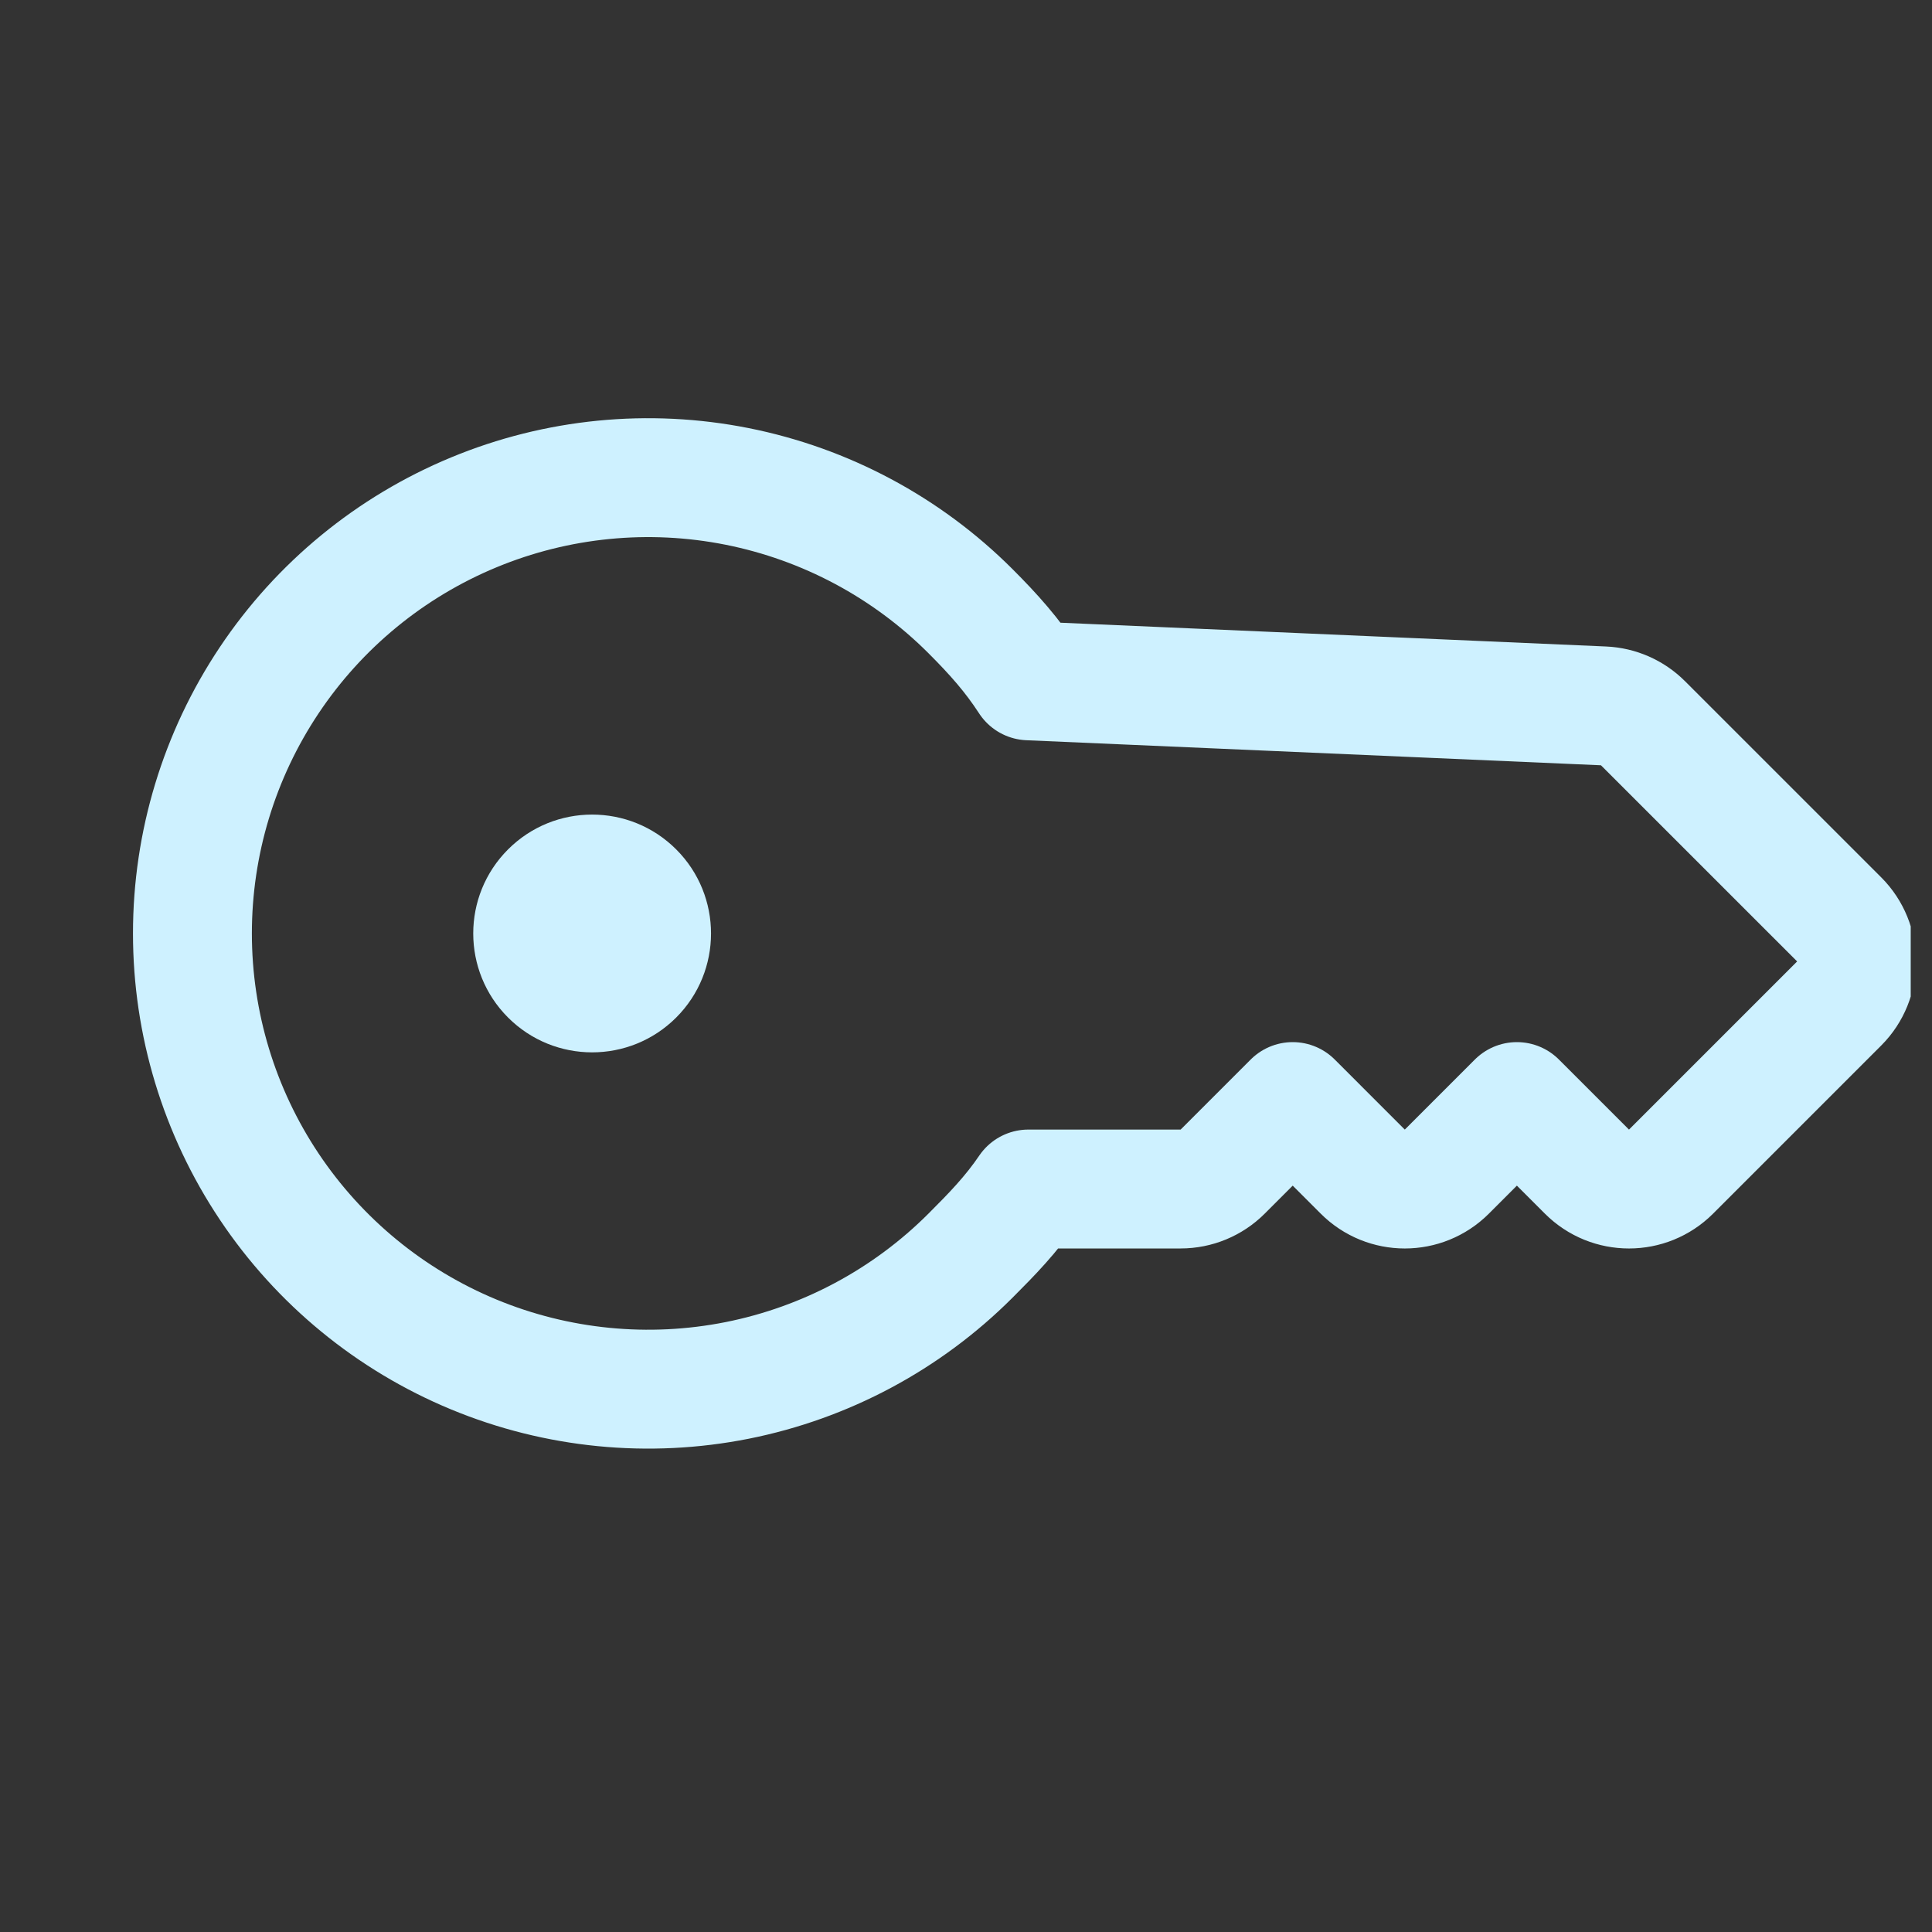 <svg width="65" height="65" viewBox="0 0 65 65" fill="none" xmlns="http://www.w3.org/2000/svg">
<rect x="0" y="0" width="65" height="65" fill="#333333" stroke="none"/>
<g id="humbleicons:key" clip-path="url(#clip0_259_997)">
<g id="Group">
<path id="Vector" d="M22.75 34.234C21.188 35.796 18.655 35.796 17.093 34.234C15.531 32.672 15.531 30.139 17.093 28.577C18.655 27.015 21.188 27.015 22.75 28.577C24.312 30.139 24.312 32.672 22.75 34.234Z" fill="#CEF1FF"/>
<path id="Vector_2" d="M53.95 23.749C54.45 23.771 54.923 23.979 55.277 24.333L61.877 30.932C62.658 31.713 62.658 32.98 61.877 33.761L56.22 39.418C55.439 40.199 54.172 40.199 53.391 39.418L51.034 37.061L48.677 39.418C47.896 40.199 46.63 40.199 45.849 39.418L43.492 37.061L41.135 39.418C40.76 39.793 40.251 40.003 39.721 40.003H34.6C34.017 40.861 33.386 41.51 32.65 42.246C30.505 44.391 27.773 45.851 24.799 46.443C21.824 47.034 18.741 46.73 15.94 45.57C13.138 44.409 10.743 42.444 9.058 39.922C7.373 37.401 6.474 34.436 6.474 31.404C6.474 28.371 7.373 25.407 9.058 22.885C10.743 20.363 13.138 18.398 15.94 17.238C18.741 16.077 21.824 15.773 24.799 16.365C27.773 16.957 30.505 18.417 32.65 20.561C33.44 21.351 34.052 22.04 34.614 22.906L53.95 23.749Z" stroke="#CEF1FF" stroke-width="4" stroke-linecap="round" stroke-linejoin="round"/>
</g>
</g>
<defs>
<clipPath id="clip0_259_997">
<rect width="64" height="64" fill="white" transform="translate(0.284 0.452)"/>
</clipPath>
</defs>
</svg>

